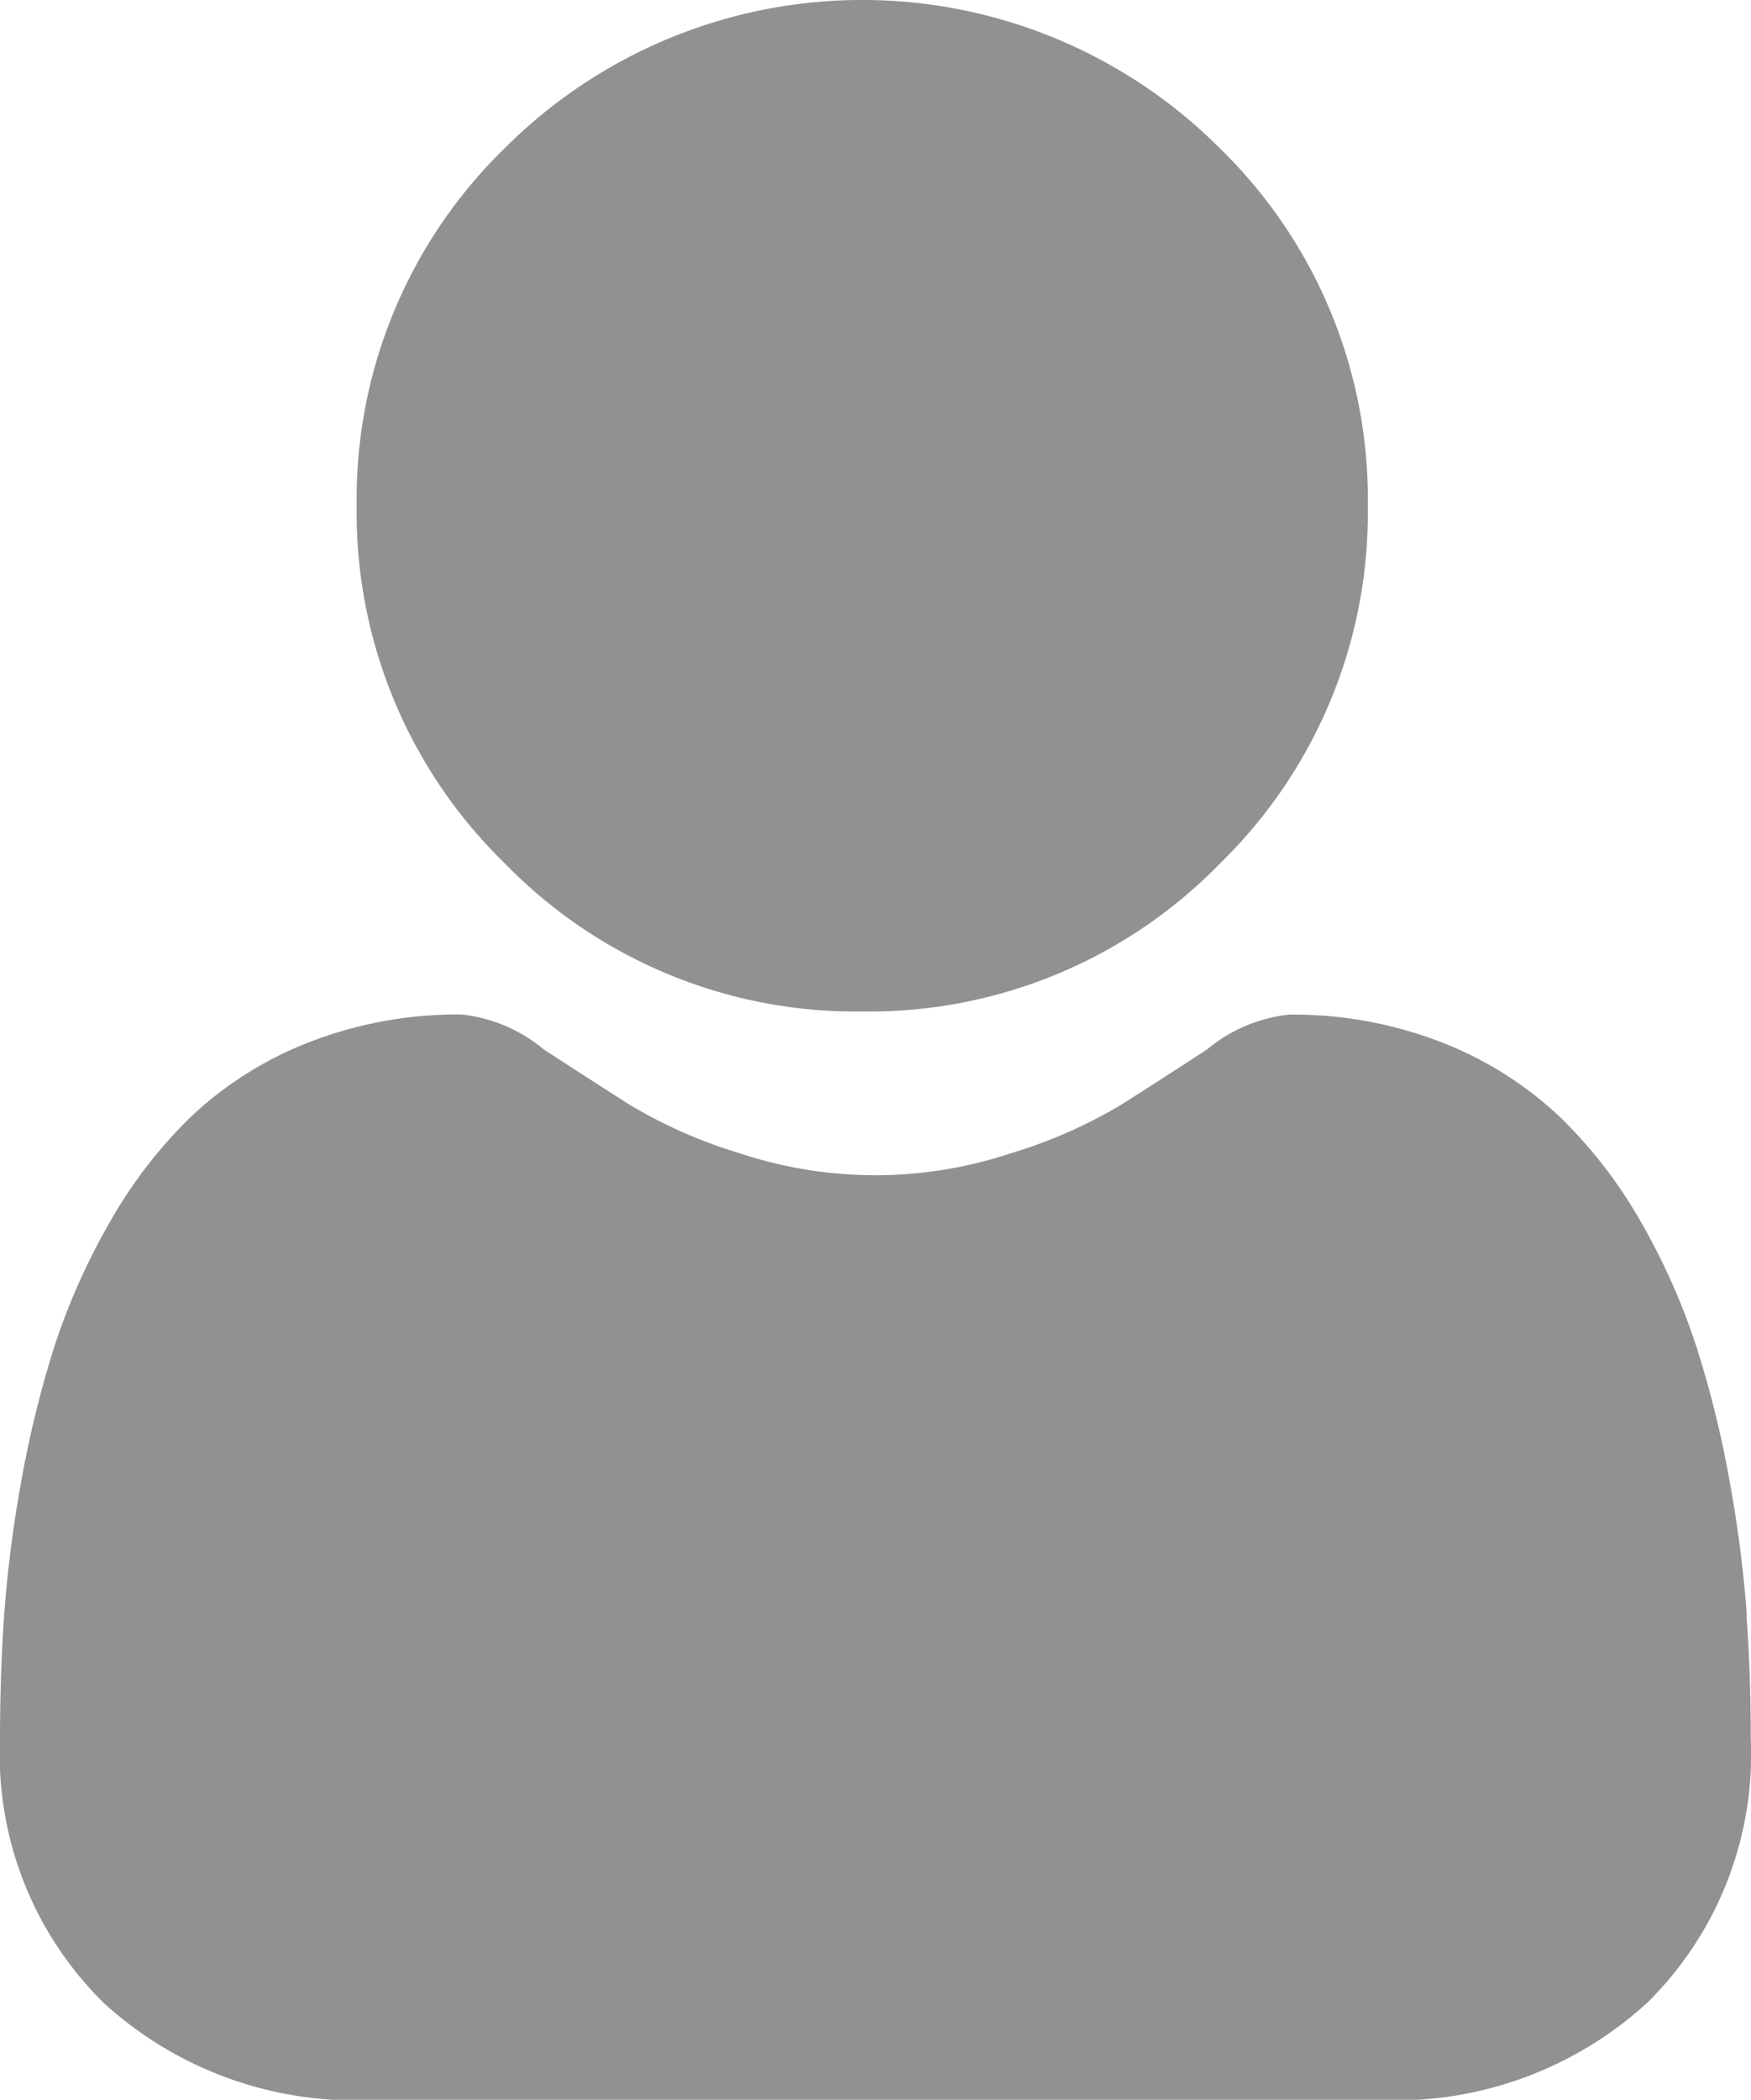 <svg xmlns="http://www.w3.org/2000/svg" width="15.116" height="18.119" viewBox="0 0 15.116 18.119">
  <g id="icon-user" transform="translate(0 0)">
    <path id="Path_2564" data-name="Path 2564" d="M91.4,8.728a4.223,4.223,0,0,0,3.086-1.279A4.222,4.222,0,0,0,95.76,4.364a4.223,4.223,0,0,0-1.279-3.086,4.363,4.363,0,0,0-6.171,0,4.223,4.223,0,0,0-1.279,3.085A4.222,4.222,0,0,0,88.31,7.45,4.223,4.223,0,0,0,91.4,8.728Zm0,0" transform="translate(-83.952 0)" fill="#919191"/>
    <path id="Path_2565" data-name="Path 2565" d="M15.08,252.5a10.779,10.779,0,0,0-.147-1.145,9.02,9.02,0,0,0-.282-1.151,5.686,5.686,0,0,0-.473-1.074,4.051,4.051,0,0,0-.714-.93,3.146,3.146,0,0,0-1.025-.644,3.542,3.542,0,0,0-1.309-.237,1.328,1.328,0,0,0-.709.3c-.213.139-.461.3-.739.476a4.234,4.234,0,0,1-.956.421,3.712,3.712,0,0,1-2.339,0,4.224,4.224,0,0,1-.955-.421c-.275-.176-.524-.336-.74-.477a1.326,1.326,0,0,0-.709-.3,3.538,3.538,0,0,0-1.308.237,3.143,3.143,0,0,0-1.025.644,4.052,4.052,0,0,0-.713.93A5.7,5.7,0,0,0,.464,250.2a9.041,9.041,0,0,0-.281,1.151A10.741,10.741,0,0,0,.036,252.5c-.024.347-.036.707-.036,1.07a3.009,3.009,0,0,0,.894,2.276,3.217,3.217,0,0,0,2.3.84H11.92a3.216,3.216,0,0,0,2.3-.84,3.007,3.007,0,0,0,.894-2.276c0-.365-.012-.725-.037-1.07Zm0,0" transform="translate(0 -238.564)" fill="#919191"/>
  </g>
</svg>
